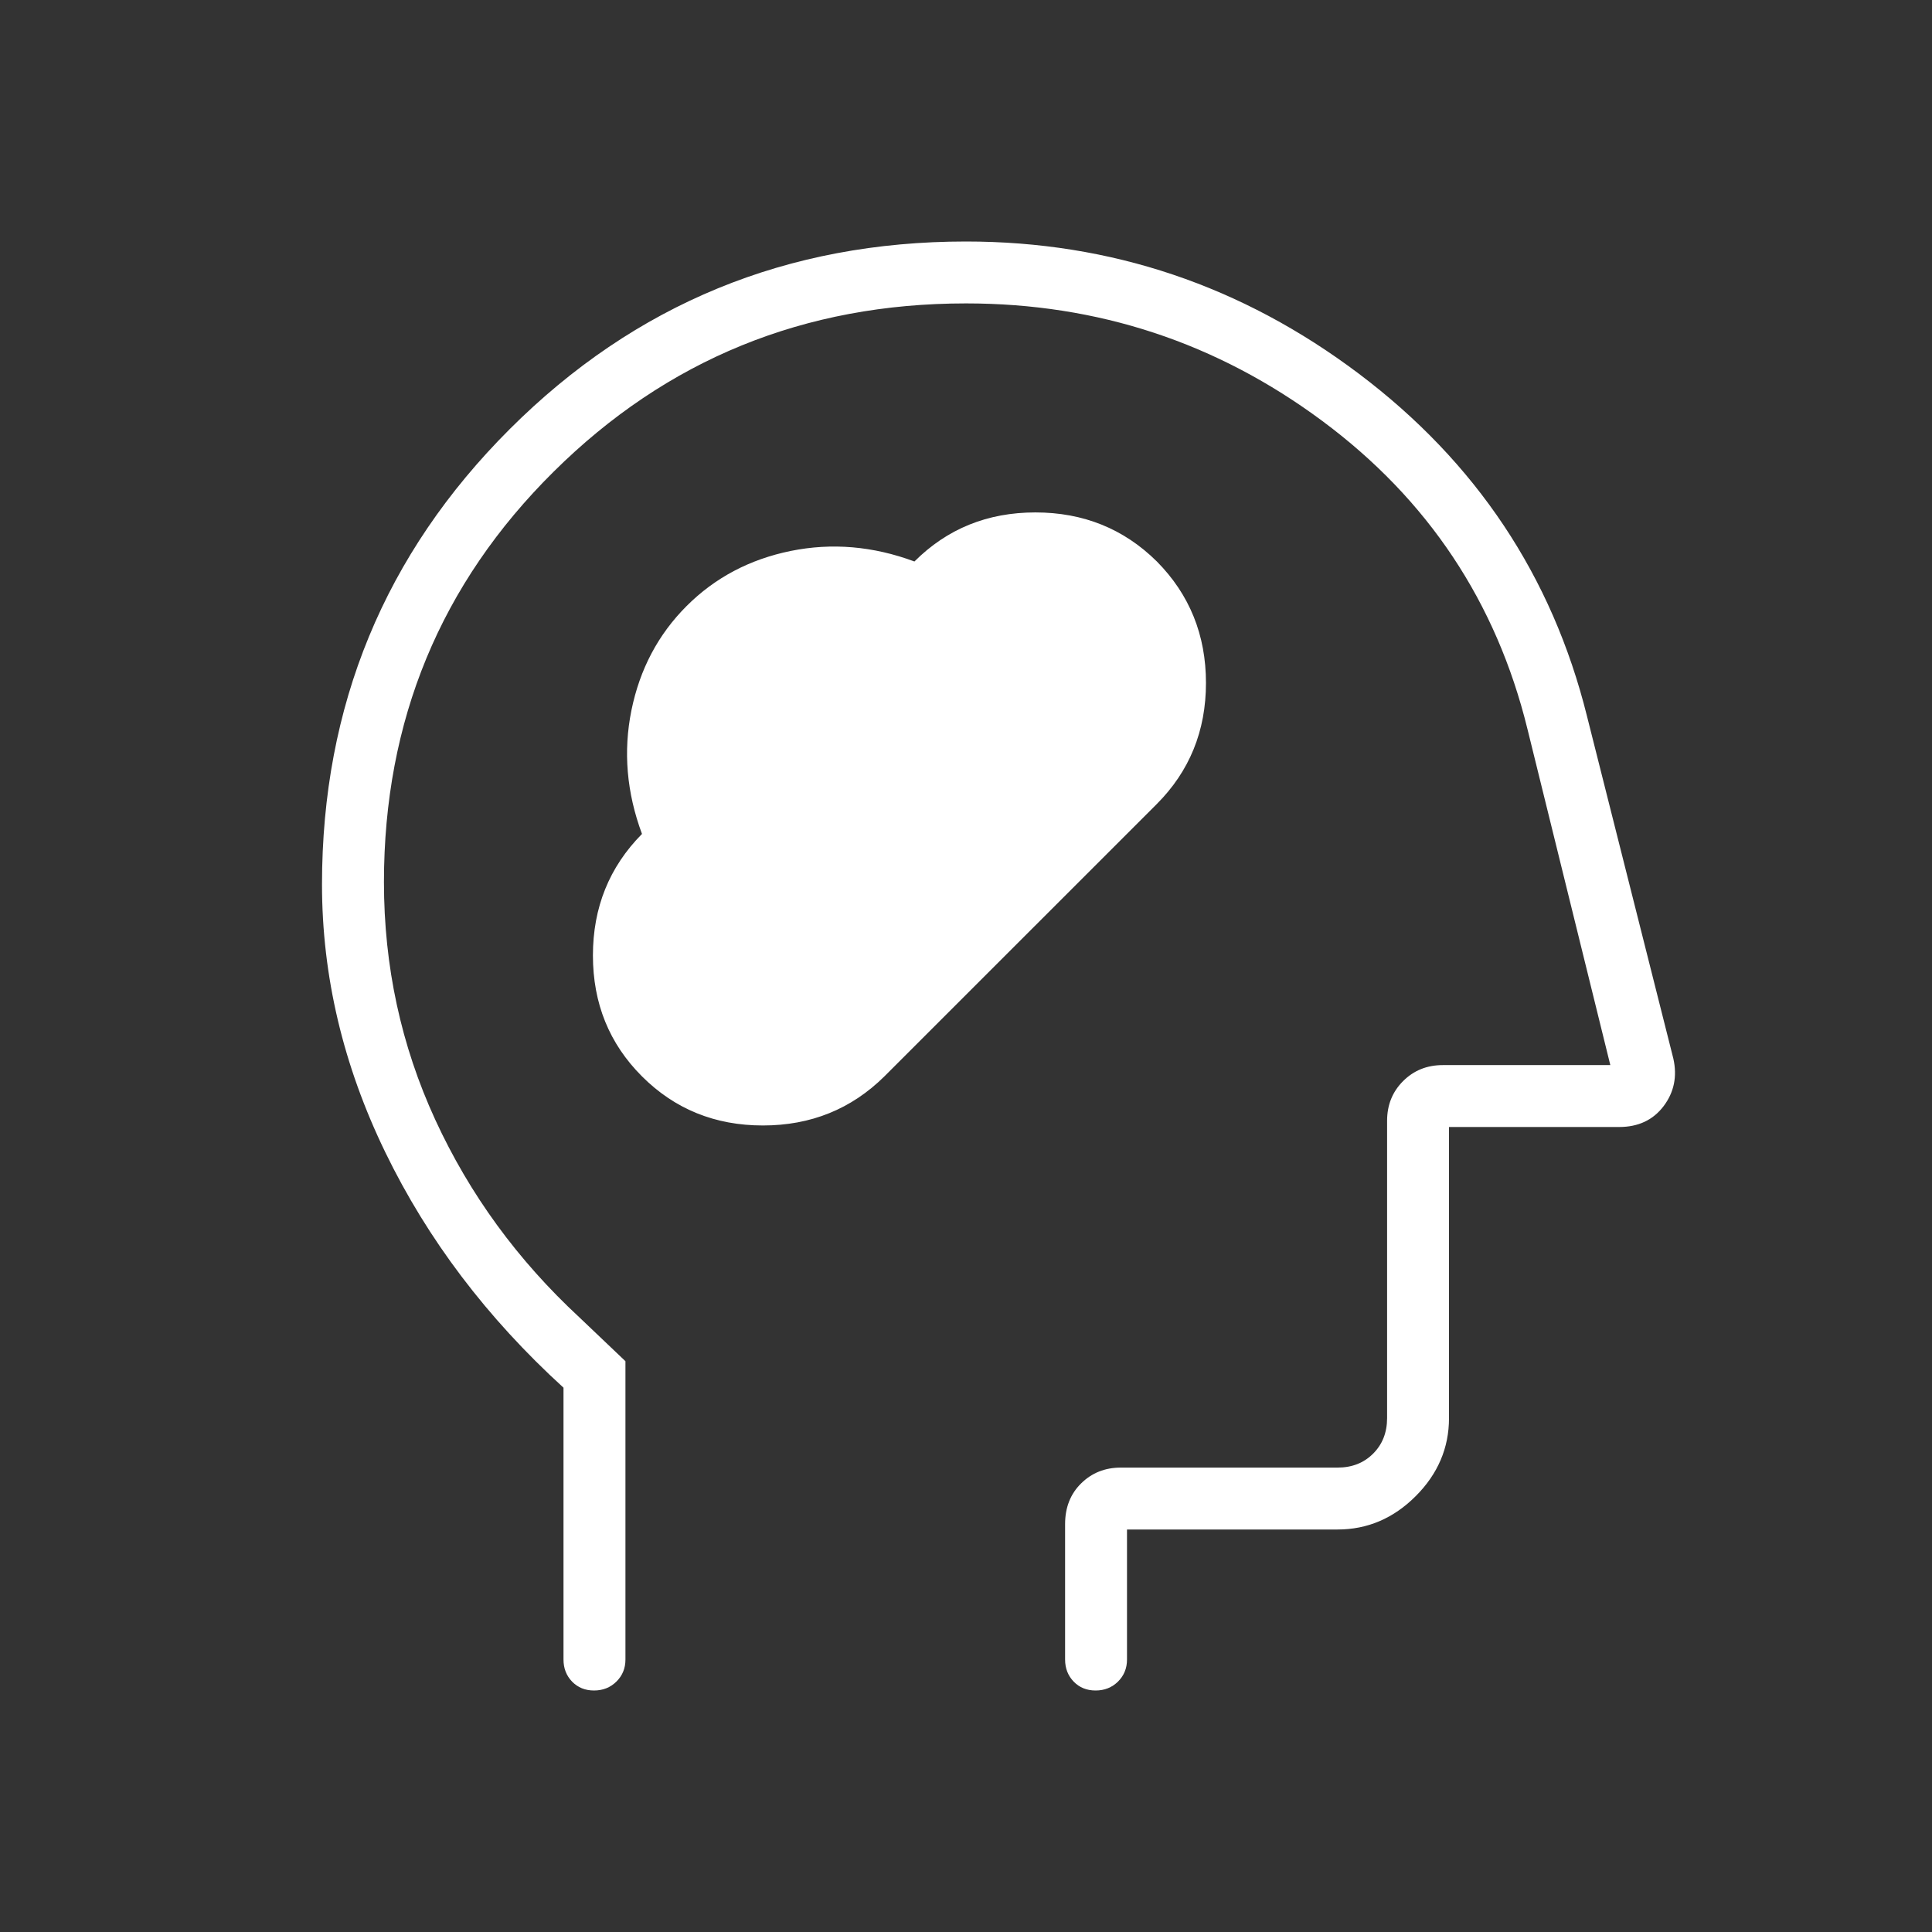 <svg width="48" height="48" viewBox="0 0 48 48" fill="none" xmlns="http://www.w3.org/2000/svg">
<rect x="0" y="0" width="48" height="48" fill="#333333" stroke="none"/>
<mask id="mask0_125_1429" style="mask-type:alpha" maskUnits="userSpaceOnUse" x="0" y="0" width="48" height="48">
<rect width="48" height="48" fill="#D9D9D9"/>
</mask>
<g mask="url(#mask0_125_1429)">
<path d="M15.95 26.742C16.763 27.555 17.764 27.962 18.954 27.962C20.145 27.962 21.151 27.555 21.973 26.742L28.736 19.98C29.553 19.163 29.962 18.159 29.962 16.968C29.962 15.778 29.555 14.772 28.742 13.95C27.921 13.137 26.914 12.731 25.724 12.731C24.534 12.731 23.532 13.137 22.719 13.95C21.691 13.568 20.667 13.481 19.646 13.688C18.626 13.896 17.763 14.352 17.058 15.057C16.352 15.763 15.896 16.626 15.688 17.646C15.481 18.667 15.568 19.691 15.95 20.719C15.137 21.541 14.731 22.547 14.731 23.738C14.731 24.928 15.137 25.93 15.95 26.742ZM14 34.477C12.1 32.744 10.625 30.796 9.575 28.633C8.525 26.47 8 24.25 8 21.972C8 17.535 9.556 13.764 12.666 10.659C15.778 7.553 19.556 6 24 6C27.603 6 30.858 7.097 33.767 9.29C36.676 11.484 38.563 14.317 39.427 17.788L41.574 26.301C41.673 26.744 41.592 27.138 41.331 27.483C41.069 27.828 40.701 28 40.227 28H36V35.231C36 35.973 35.724 36.62 35.172 37.172C34.62 37.724 33.973 38 33.231 38H28V41.231C28 41.449 27.925 41.631 27.776 41.779C27.626 41.926 27.441 42 27.22 42C26.999 42 26.817 41.926 26.675 41.779C26.533 41.631 26.462 41.449 26.462 41.231V37.865C26.462 37.454 26.594 37.117 26.86 36.855C27.125 36.593 27.454 36.462 27.846 36.462H33.231C33.59 36.462 33.885 36.346 34.115 36.115C34.346 35.885 34.462 35.59 34.462 35.231V27.846C34.462 27.454 34.594 27.125 34.859 26.86C35.125 26.594 35.454 26.462 35.846 26.462H40.008L37.95 18.116C37.176 14.959 35.477 12.407 32.854 10.46C30.231 8.512 27.279 7.538 24 7.538C19.982 7.538 16.567 8.932 13.756 11.718C10.944 14.504 9.539 17.903 9.539 21.916C9.539 24.005 9.964 25.974 10.816 27.824C11.668 29.674 12.861 31.309 14.396 32.731L15.539 33.819V41.231C15.539 41.449 15.464 41.631 15.314 41.779C15.165 41.926 14.979 42 14.758 42C14.537 42 14.356 41.926 14.213 41.779C14.071 41.631 14 41.449 14 41.231V34.477Z" fill="white"/>
</g>
</svg>
